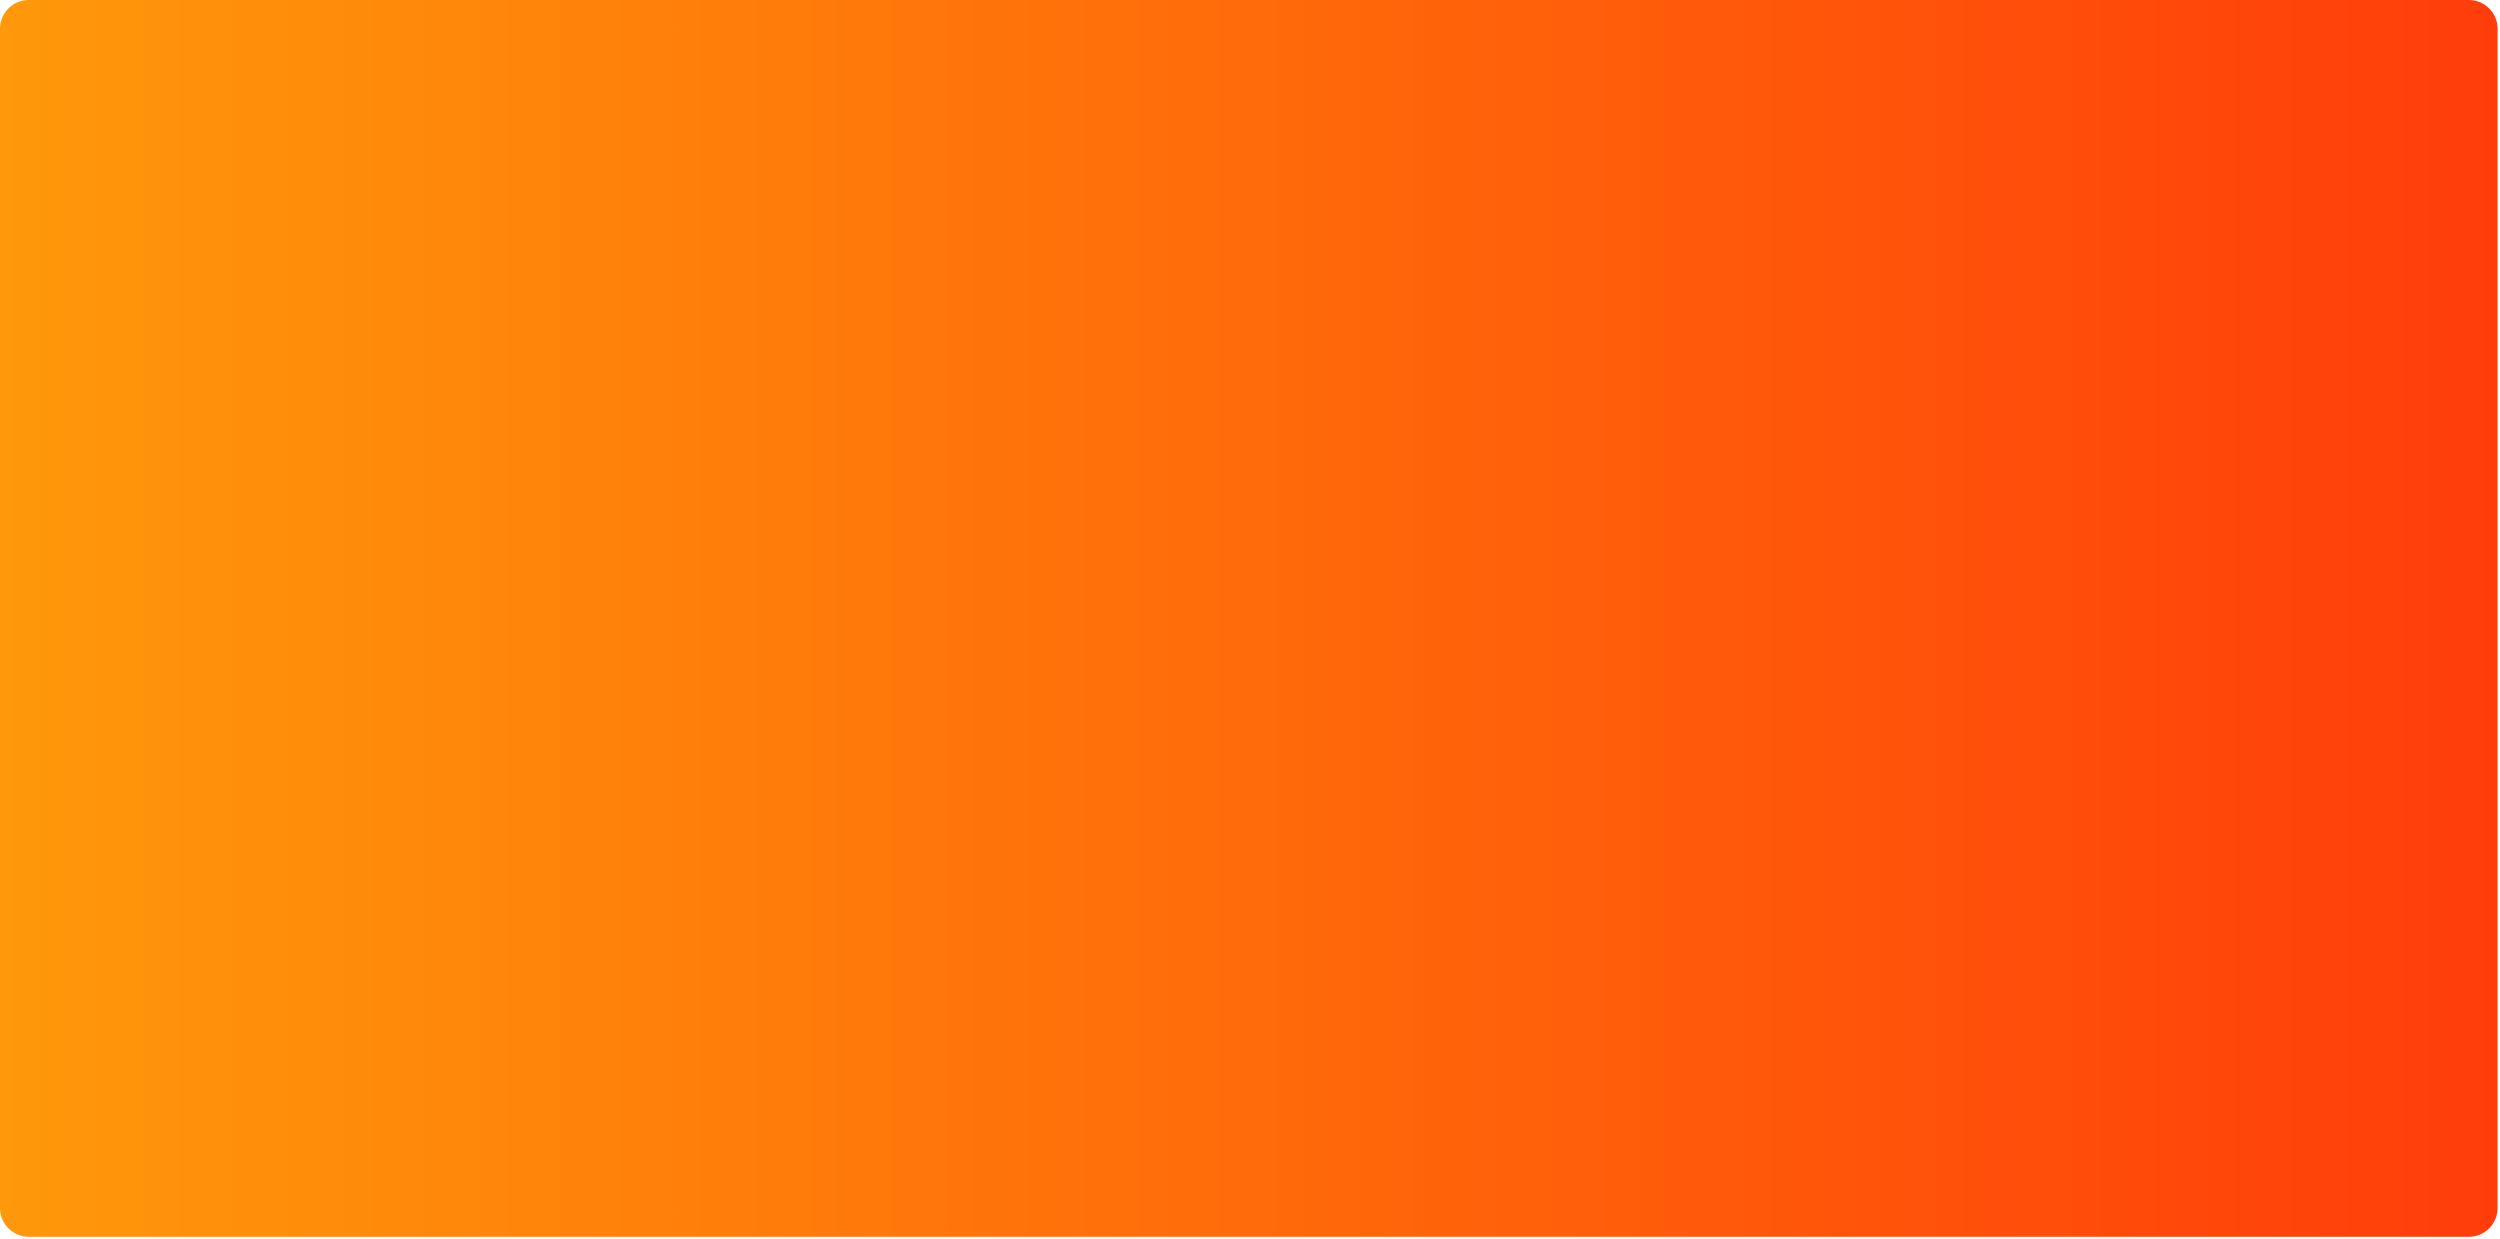 <?xml version="1.0" encoding="UTF-8"?> <!-- Generator: Adobe Illustrator 21.0.0, SVG Export Plug-In . SVG Version: 6.00 Build 0) --> <svg xmlns="http://www.w3.org/2000/svg" xmlns:xlink="http://www.w3.org/1999/xlink" id="Прямоугольник_x2C__скругл._углы_1_xA0_Изображение_1_" x="0px" y="0px" viewBox="0 0 1043 517" style="enable-background:new 0 0 1043 517;" xml:space="preserve"> <style type="text/css"> .st0{fill:url(#SVGID_1_);} </style> <linearGradient id="SVGID_1_" gradientUnits="userSpaceOnUse" x1="0" y1="258" x2="1042" y2="258"> <stop offset="0" style="stop-color:#FF980A"></stop> <stop offset="1" style="stop-color:#FF3D0A"></stop> </linearGradient> <path class="st0" d="M1030,516H12c-6.6,0-12-5.4-12-12V12C0,5.4,5.4,0,12,0h1018c6.6,0,12,5.4,12,12v492 C1042,510.6,1036.6,516,1030,516z"></path> </svg> 